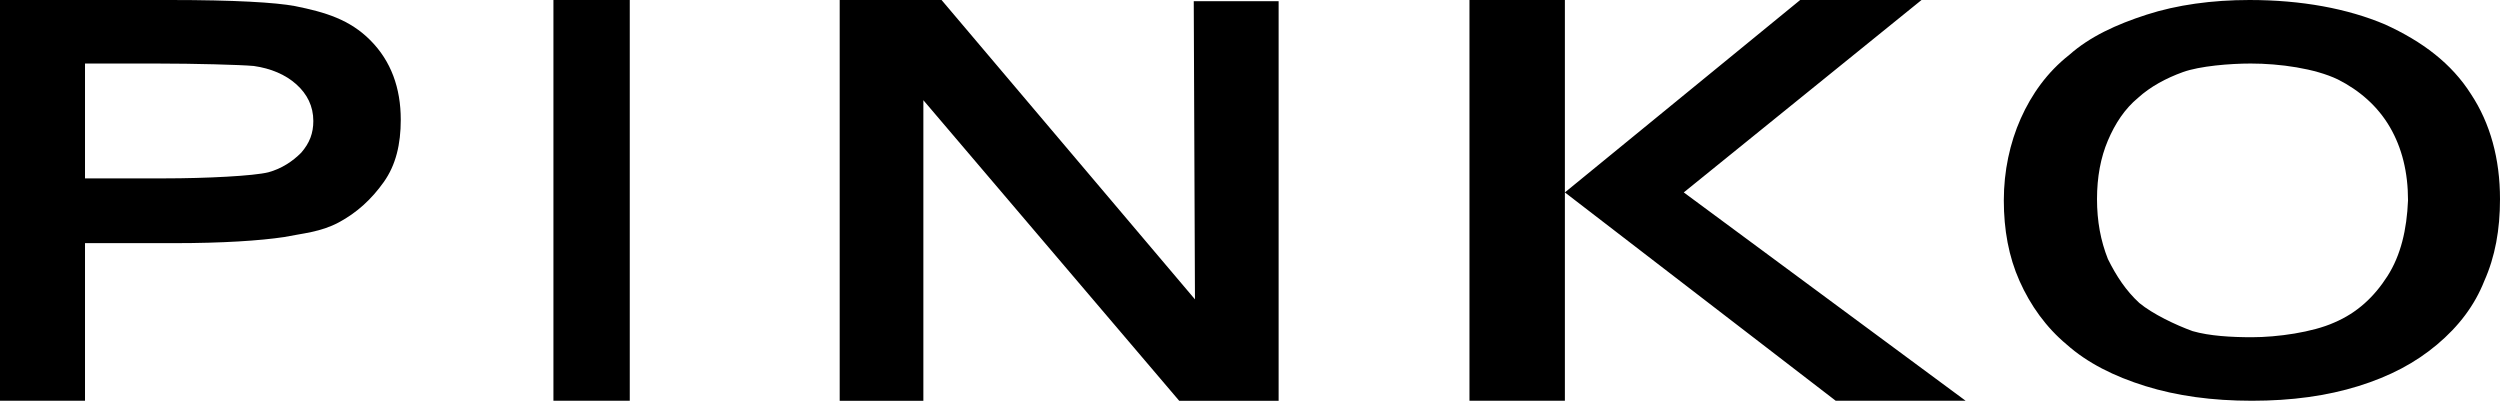 <svg xmlns:xlink="http://www.w3.org/1999/xlink" xmlns="http://www.w3.org/2000/svg" role="presentation" aria-hidden="true" width="368.57"  height="60" ><defs><symbol fill="none" viewBox="0 0 258 42" id="logo"><g clip-path="url(#logo_clip0)" fill="currentColor"><path d="M16.168 6.557c3.885 0 8.647.126 10.026.252 1.755.252 3.259.883 4.386 1.891 1.128 1.01 1.755 2.27 1.755 3.783 0 1.261-.376 2.27-1.253 3.279-.878.882-2.006 1.639-3.384 2.017-1.504.378-6.392.63-10.779.63H8.773V6.558h7.395zM8.773 41.359V25.093h9.274c4.888 0 8.773-.253 11.28-.63 1.88-.38 3.76-.505 5.64-1.514s3.384-2.396 4.637-4.161c1.254-1.765 1.755-3.909 1.755-6.43 0-3.28-1.003-6.053-3.134-8.197-2.13-2.143-4.637-2.9-7.77-3.53C28.45.251 24.19 0 17.546 0H0v41.359h8.773zM57.114 0h7.878v41.359h-7.878V.126M86.656 0h10.512l26.152 30.893-.125-30.767h8.759V41.36h-10.261l-26.402-31.02v31.02h-8.635V0zM161.496 0h-9.847v41.359h9.847V0z"></path><path d="M161.496 19.857L185.78 0h12.522l-24.537 19.857 29.09 21.502h-13.407l-27.952-21.502zM246.385 28.497c-1.374 2.144-3.122 3.783-5.495 4.792-2.248 1.008-5.87 1.513-8.493 1.513-2.123 0-4.371-.126-6.12-.63-1.748-.631-4.121-1.766-5.495-2.9-1.374-1.262-2.373-2.775-3.247-4.54-.75-1.892-1.124-3.909-1.124-6.179 0-2.27.374-4.287 1.124-6.052.749-1.765 1.748-3.279 3.122-4.413 1.249-1.135 2.873-2.018 4.621-2.648 1.749-.63 4.871-.883 6.994-.883 2.998 0 6.619.504 8.992 1.64 2.248 1.134 4.122 2.773 5.371 4.917 1.249 2.143 1.873 4.665 1.873 7.565-.125 3.027-.749 5.675-2.123 7.818zM221.531 1.513c-3.122 1.009-5.87 2.27-7.993 4.161-2.248 1.766-3.872 4.035-4.996 6.557-1.124 2.522-1.748 5.422-1.748 8.448 0 3.027.5 5.8 1.624 8.323 1.124 2.521 2.747 4.791 4.87 6.557 2.124 1.89 4.871 3.278 8.118 4.287 3.248 1.008 6.87 1.513 10.991 1.513 4.121 0 7.743-.505 10.991-1.513 3.247-1.01 5.87-2.396 8.118-4.287 2.248-1.892 3.871-4.035 4.87-6.557C257.5 26.48 258 23.706 258 20.553c0-4.16-.999-7.818-2.997-10.844-1.999-3.152-4.996-5.422-8.868-7.187C242.264.882 237.518 0 232.147 0c-3.871 0-7.493.504-10.616 1.513z"></path></g><defs></defs></symbol></defs>
            <use xlink:href="#logo"></use>
        </svg>